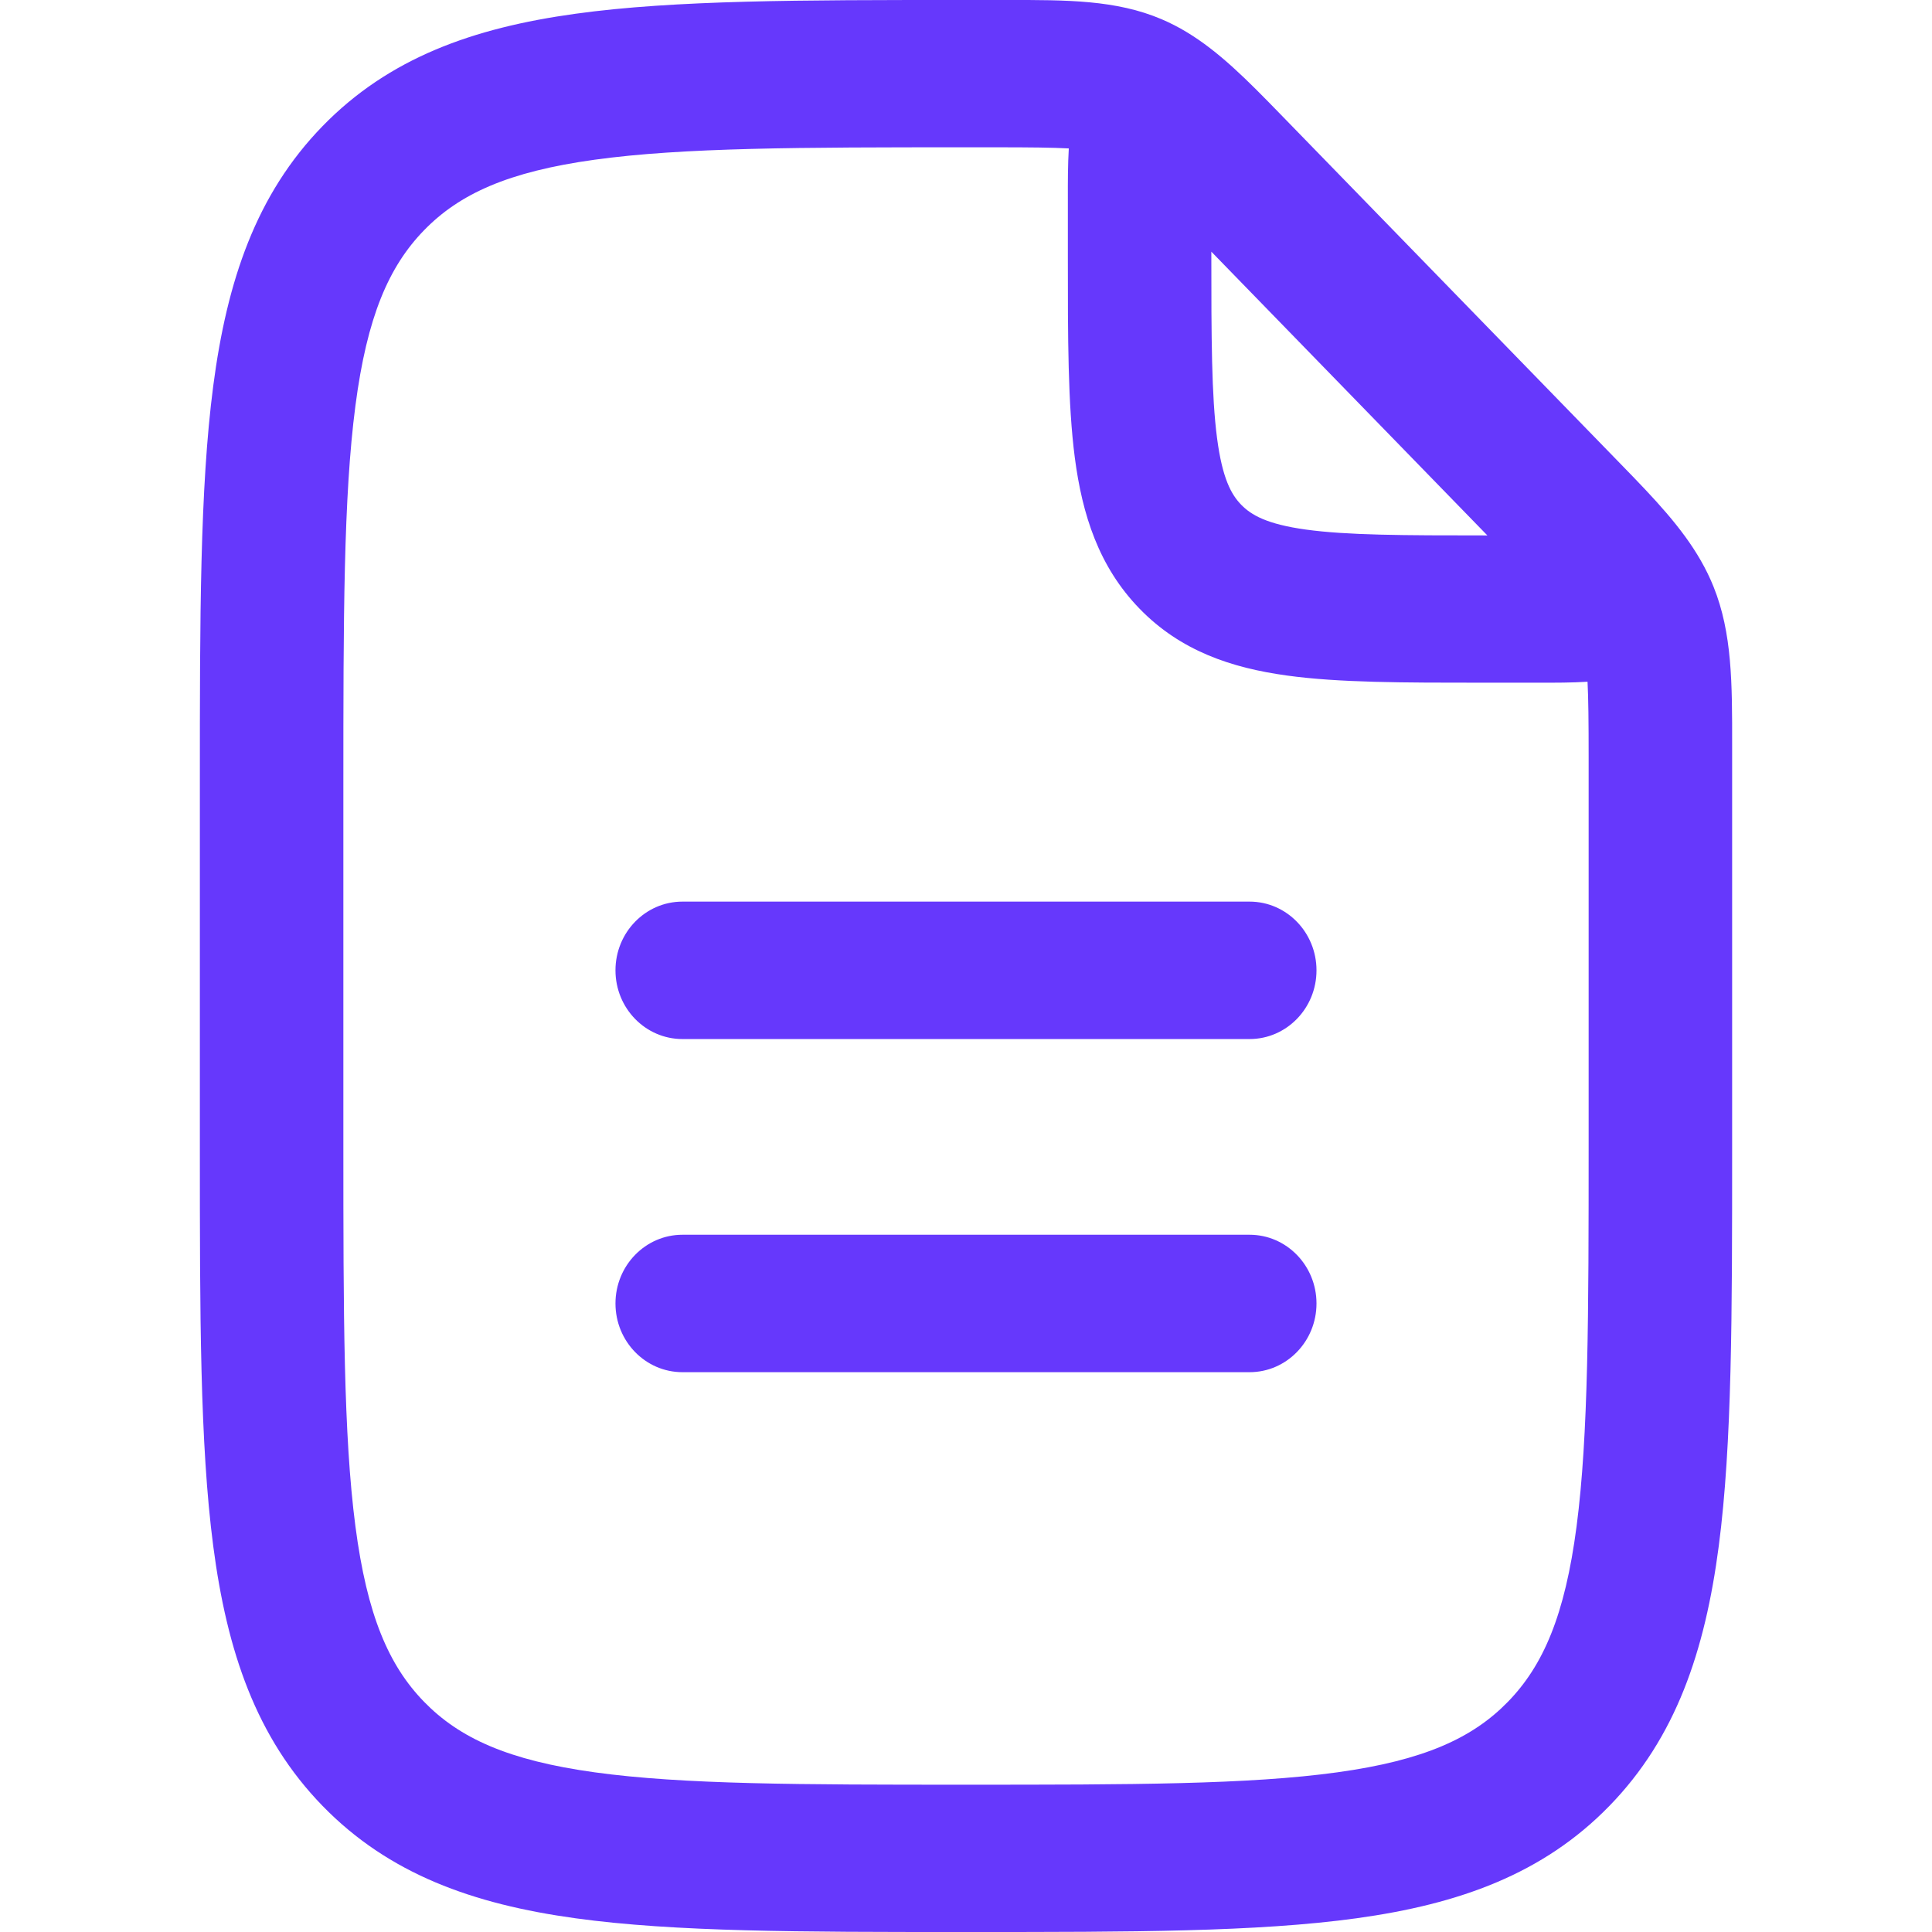 <svg width="58" height="58" viewBox="0 0 58 58" fill="none" xmlns="http://www.w3.org/2000/svg">
<g id="Icon / Claim">
<path id="Union" fill-rule="evenodd" clip-rule="evenodd" d="M34.872 0.577C33.51 -0.003 32.034 -0.002 30.236 0L28.838 0C24.061 0 20.258 0 17.276 0.413C14.198 0.838 11.676 1.739 9.682 3.788C7.69 5.836 6.814 8.428 6.401 11.59C6 14.655 6 18.565 6 23.476V23.477V34.524V34.524C6 39.435 6 43.345 6.401 46.41C6.814 49.573 7.69 52.164 9.682 54.213C11.676 56.262 14.198 57.163 17.276 57.588C20.257 58 24.061 58 28.837 58H29.162C33.938 58 37.742 58 40.724 57.588C43.802 57.163 46.324 56.262 48.317 54.213C50.31 52.164 51.185 49.573 51.599 46.41C52 43.345 52 39.435 52 34.524V22.372V22.372C52.002 20.523 52.003 19.007 51.44 17.609C51.005 16.531 50.286 15.647 49.396 14.701C49.274 14.571 49.148 14.44 49.023 14.31C48.872 14.153 48.717 13.995 48.559 13.832L38.547 3.539L38.51 3.501C38.363 3.35 38.219 3.201 38.077 3.057C37.953 2.93 37.829 2.804 37.704 2.681C36.783 1.765 35.923 1.024 34.872 0.577ZM32.058 5.965C32.057 5.458 32.057 4.932 32.086 4.456C31.602 4.429 30.921 4.422 29.894 4.422H29C24.025 4.422 20.512 4.427 17.85 4.795C15.252 5.154 13.791 5.822 12.731 6.912C11.671 8.002 11.02 9.505 10.67 12.179C10.312 14.915 10.308 18.529 10.308 23.642V34.358C10.308 39.472 10.312 43.085 10.67 45.822C11.02 48.495 11.671 49.999 12.731 51.089C13.791 52.178 15.252 52.847 17.85 53.206C20.512 53.574 24.025 53.578 29 53.578C33.974 53.578 37.488 53.574 40.149 53.206C42.748 52.847 44.209 52.178 45.269 51.089C46.329 49.999 46.98 48.495 47.33 45.822C47.688 43.085 47.692 39.472 47.692 34.358V22.723C47.692 21.666 47.685 20.965 47.659 20.466C47.197 20.496 46.686 20.496 46.196 20.495L44.485 20.495C42.155 20.495 40.192 20.496 38.628 20.279C36.97 20.05 35.444 19.542 34.214 18.277C32.984 17.013 32.49 15.446 32.267 13.742C32.057 12.136 32.057 10.118 32.058 7.722V5.965ZM36.365 7.569V7.555L44.652 16.074H44.634C42.116 16.074 40.445 16.069 39.203 15.898C38.024 15.735 37.559 15.458 37.262 15.153C36.965 14.848 36.696 14.368 36.537 13.154C36.37 11.876 36.365 10.157 36.365 7.569ZM20.488 27.067C19.375 27.067 18.477 27.994 18.477 29.13C18.477 30.267 19.375 31.193 20.488 31.193H37.512C38.625 31.193 39.522 30.267 39.522 29.13C39.522 27.994 38.625 27.067 37.512 27.067H20.488ZM20.488 37.068C19.375 37.068 18.477 37.995 18.477 39.131C18.477 40.268 19.375 41.194 20.488 41.194H37.512C38.625 41.194 39.522 40.268 39.522 39.131C39.522 37.995 38.625 37.068 37.512 37.068H20.488Z" fill="#6638FC"/>
</g>
</svg>
